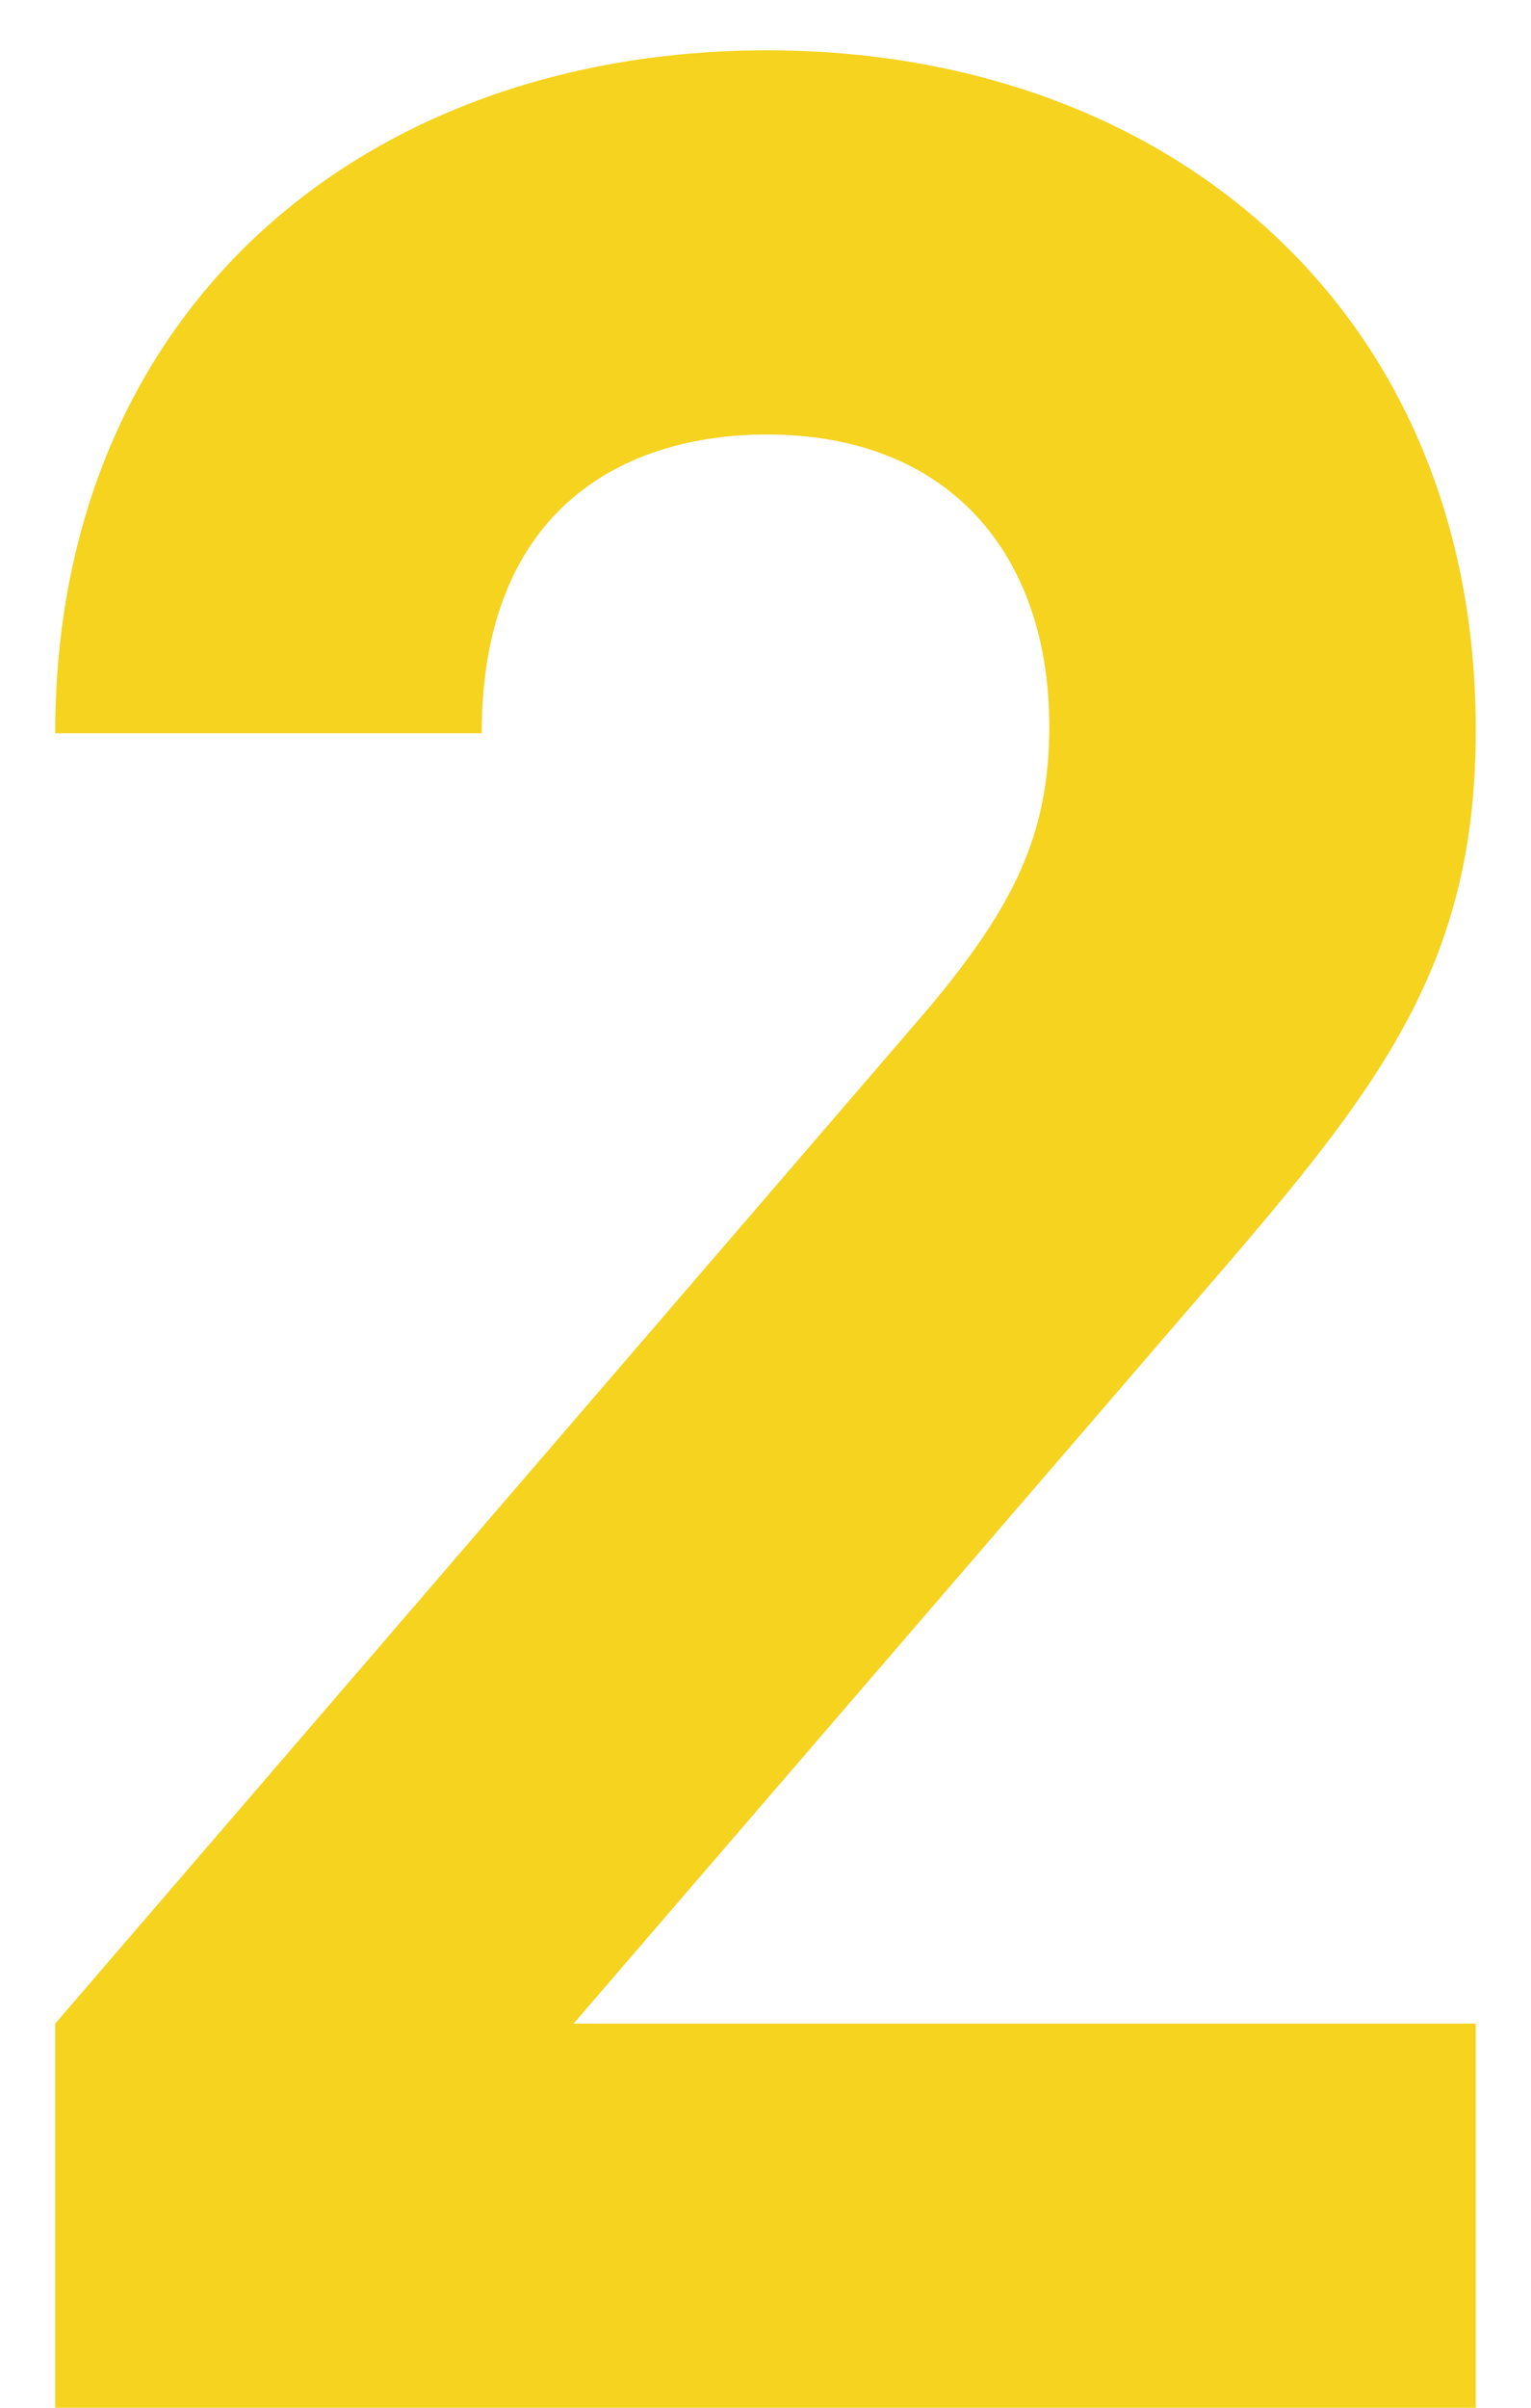 <?xml version="1.0" encoding="UTF-8"?>
<svg id="_レイヤー_1" data-name="レイヤー 1" xmlns="http://www.w3.org/2000/svg" width="56" height="88" viewBox="0 0 56 88">
  <defs>
    <style>
      .cls-1 {
        fill: #f5d31f;
        stroke-width: 0px;
      }
    </style>
  </defs>
  <path class="cls-1" d="M2.02,88v-14.04l31.92-37.08c3.12-3.72,4.44-6.36,4.44-10.32,0-6.36-3.72-10.68-10.32-10.68-5.16,0-10.44,2.64-10.44,10.92H2.02C2.02,11.2,13.42,1.84,28.06,1.84s25.92,9.48,25.92,24.84c0,8.28-3.24,12.72-9.12,19.56l-23.88,27.72h33v14.04H2.02Z"/>
</svg>